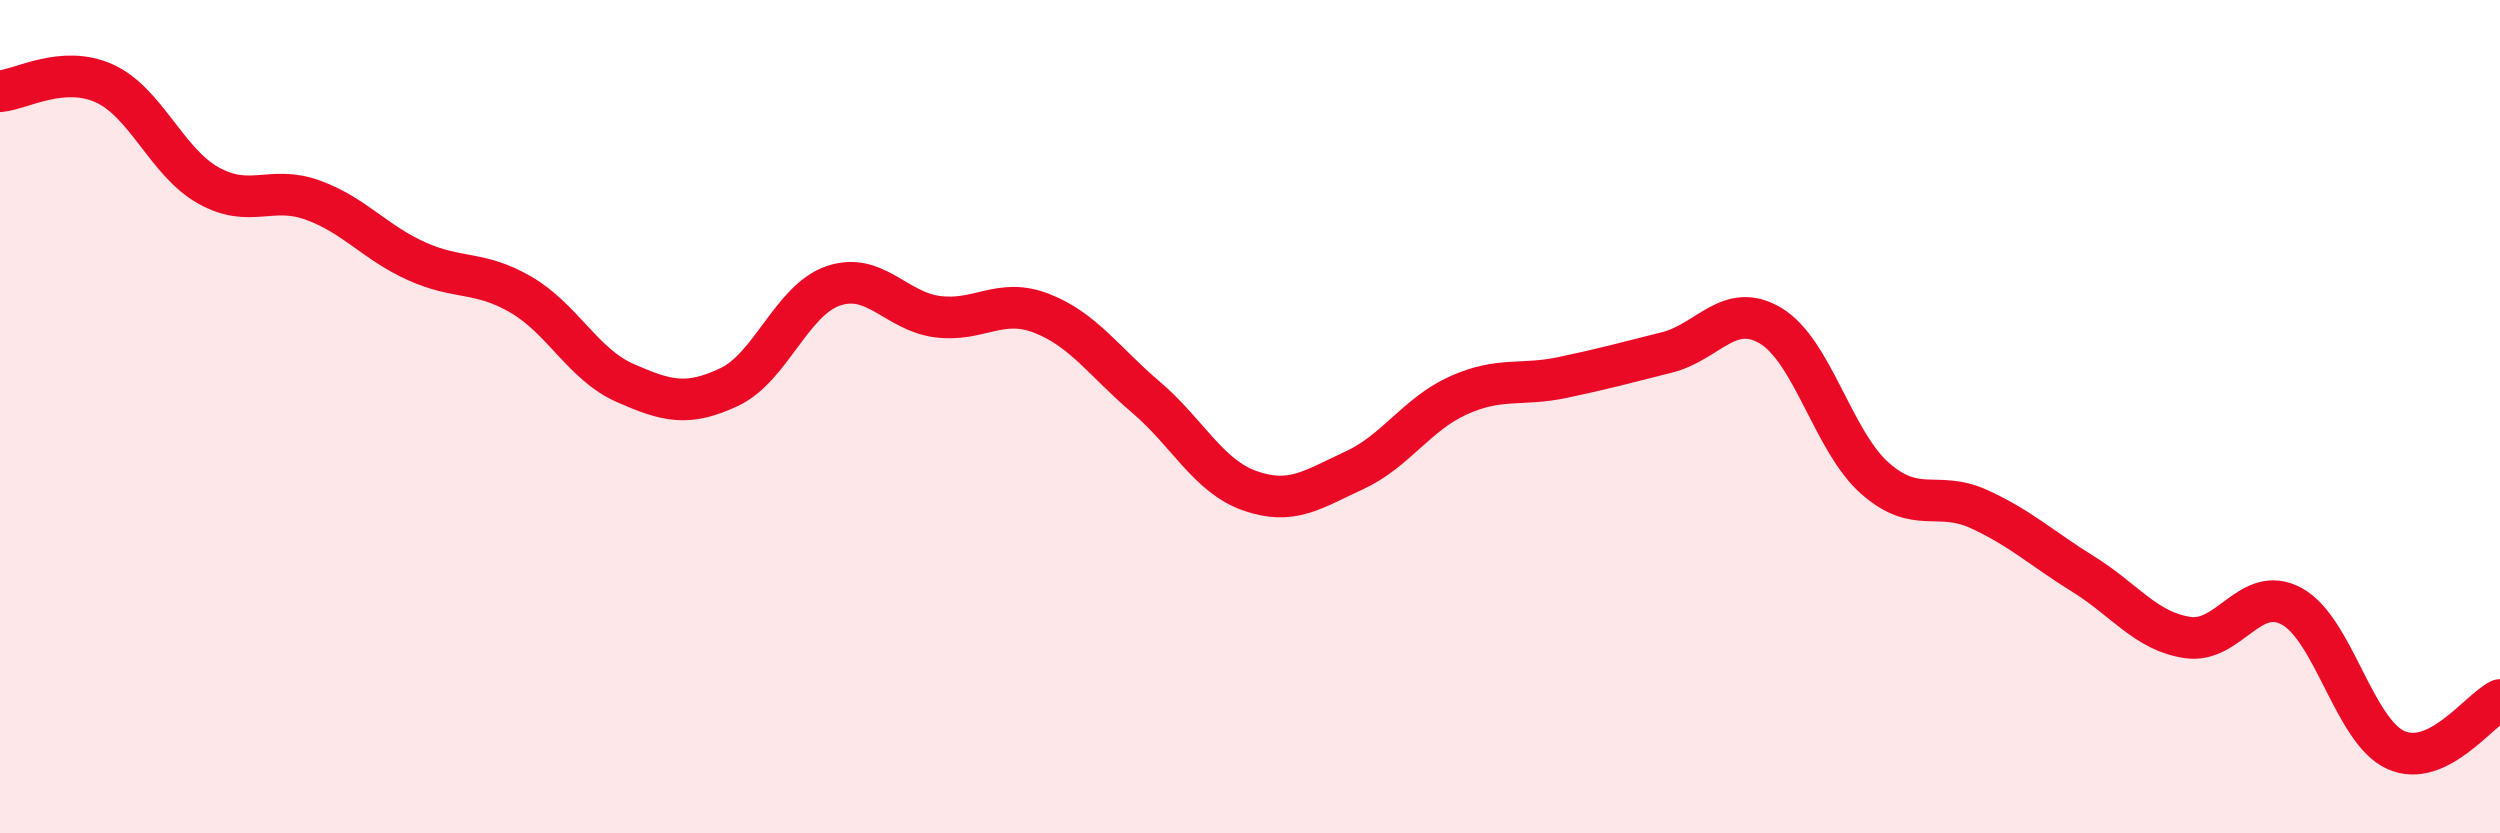 
    <svg width="60" height="20" viewBox="0 0 60 20" xmlns="http://www.w3.org/2000/svg">
      <path
        d="M 0,2.19 C 0.5,2.15 1.5,1.55 2.5,2 C 3.5,2.45 4,3.89 5,4.45 C 6,5.01 6.5,4.44 7.5,4.8 C 8.5,5.16 9,5.82 10,6.27 C 11,6.72 11.5,6.49 12.5,7.07 C 13.5,7.65 14,8.75 15,9.19 C 16,9.63 16.5,9.76 17.5,9.29 C 18.5,8.82 19,7.2 20,6.86 C 21,6.52 21.5,7.47 22.5,7.6 C 23.5,7.73 24,7.13 25,7.52 C 26,7.91 26.5,8.68 27.5,9.53 C 28.5,10.38 29,11.43 30,11.78 C 31,12.13 31.5,11.75 32.5,11.29 C 33.5,10.83 34,9.94 35,9.49 C 36,9.04 36.5,9.27 37.5,9.06 C 38.5,8.85 39,8.71 40,8.46 C 41,8.21 41.5,7.22 42.5,7.82 C 43.5,8.42 44,10.6 45,11.48 C 46,12.36 46.5,11.76 47.5,12.22 C 48.5,12.68 49,13.16 50,13.78 C 51,14.4 51.5,15.15 52.5,15.3 C 53.5,15.45 54,14.01 55,14.55 C 56,15.09 56.5,17.55 57.5,18 C 58.5,18.45 59.5,17.04 60,16.8L60 20L0 20Z"
        fill="#EB0A25"
        opacity="0.1"
        stroke-linecap="round"
        stroke-linejoin="round"
      />
      <path
        d="M 0,2.19 C 0.5,2.15 1.5,1.55 2.5,2 C 3.5,2.45 4,3.89 5,4.45 C 6,5.01 6.5,4.44 7.5,4.8 C 8.5,5.16 9,5.82 10,6.27 C 11,6.72 11.5,6.49 12.5,7.07 C 13.5,7.65 14,8.75 15,9.19 C 16,9.63 16.5,9.76 17.5,9.29 C 18.5,8.82 19,7.2 20,6.86 C 21,6.52 21.5,7.47 22.5,7.6 C 23.5,7.73 24,7.13 25,7.52 C 26,7.91 26.5,8.68 27.5,9.53 C 28.5,10.38 29,11.43 30,11.78 C 31,12.13 31.5,11.75 32.5,11.29 C 33.5,10.83 34,9.94 35,9.49 C 36,9.04 36.5,9.27 37.5,9.06 C 38.5,8.85 39,8.71 40,8.46 C 41,8.21 41.5,7.22 42.5,7.82 C 43.5,8.42 44,10.6 45,11.48 C 46,12.36 46.5,11.76 47.5,12.22 C 48.5,12.68 49,13.16 50,13.78 C 51,14.4 51.5,15.15 52.5,15.3 C 53.5,15.45 54,14.01 55,14.55 C 56,15.09 56.5,17.55 57.5,18 C 58.5,18.45 59.5,17.04 60,16.8"
        stroke="#EB0A25"
        stroke-width="1"
        fill="none"
        stroke-linecap="round"
        stroke-linejoin="round"
      />
    </svg>
  